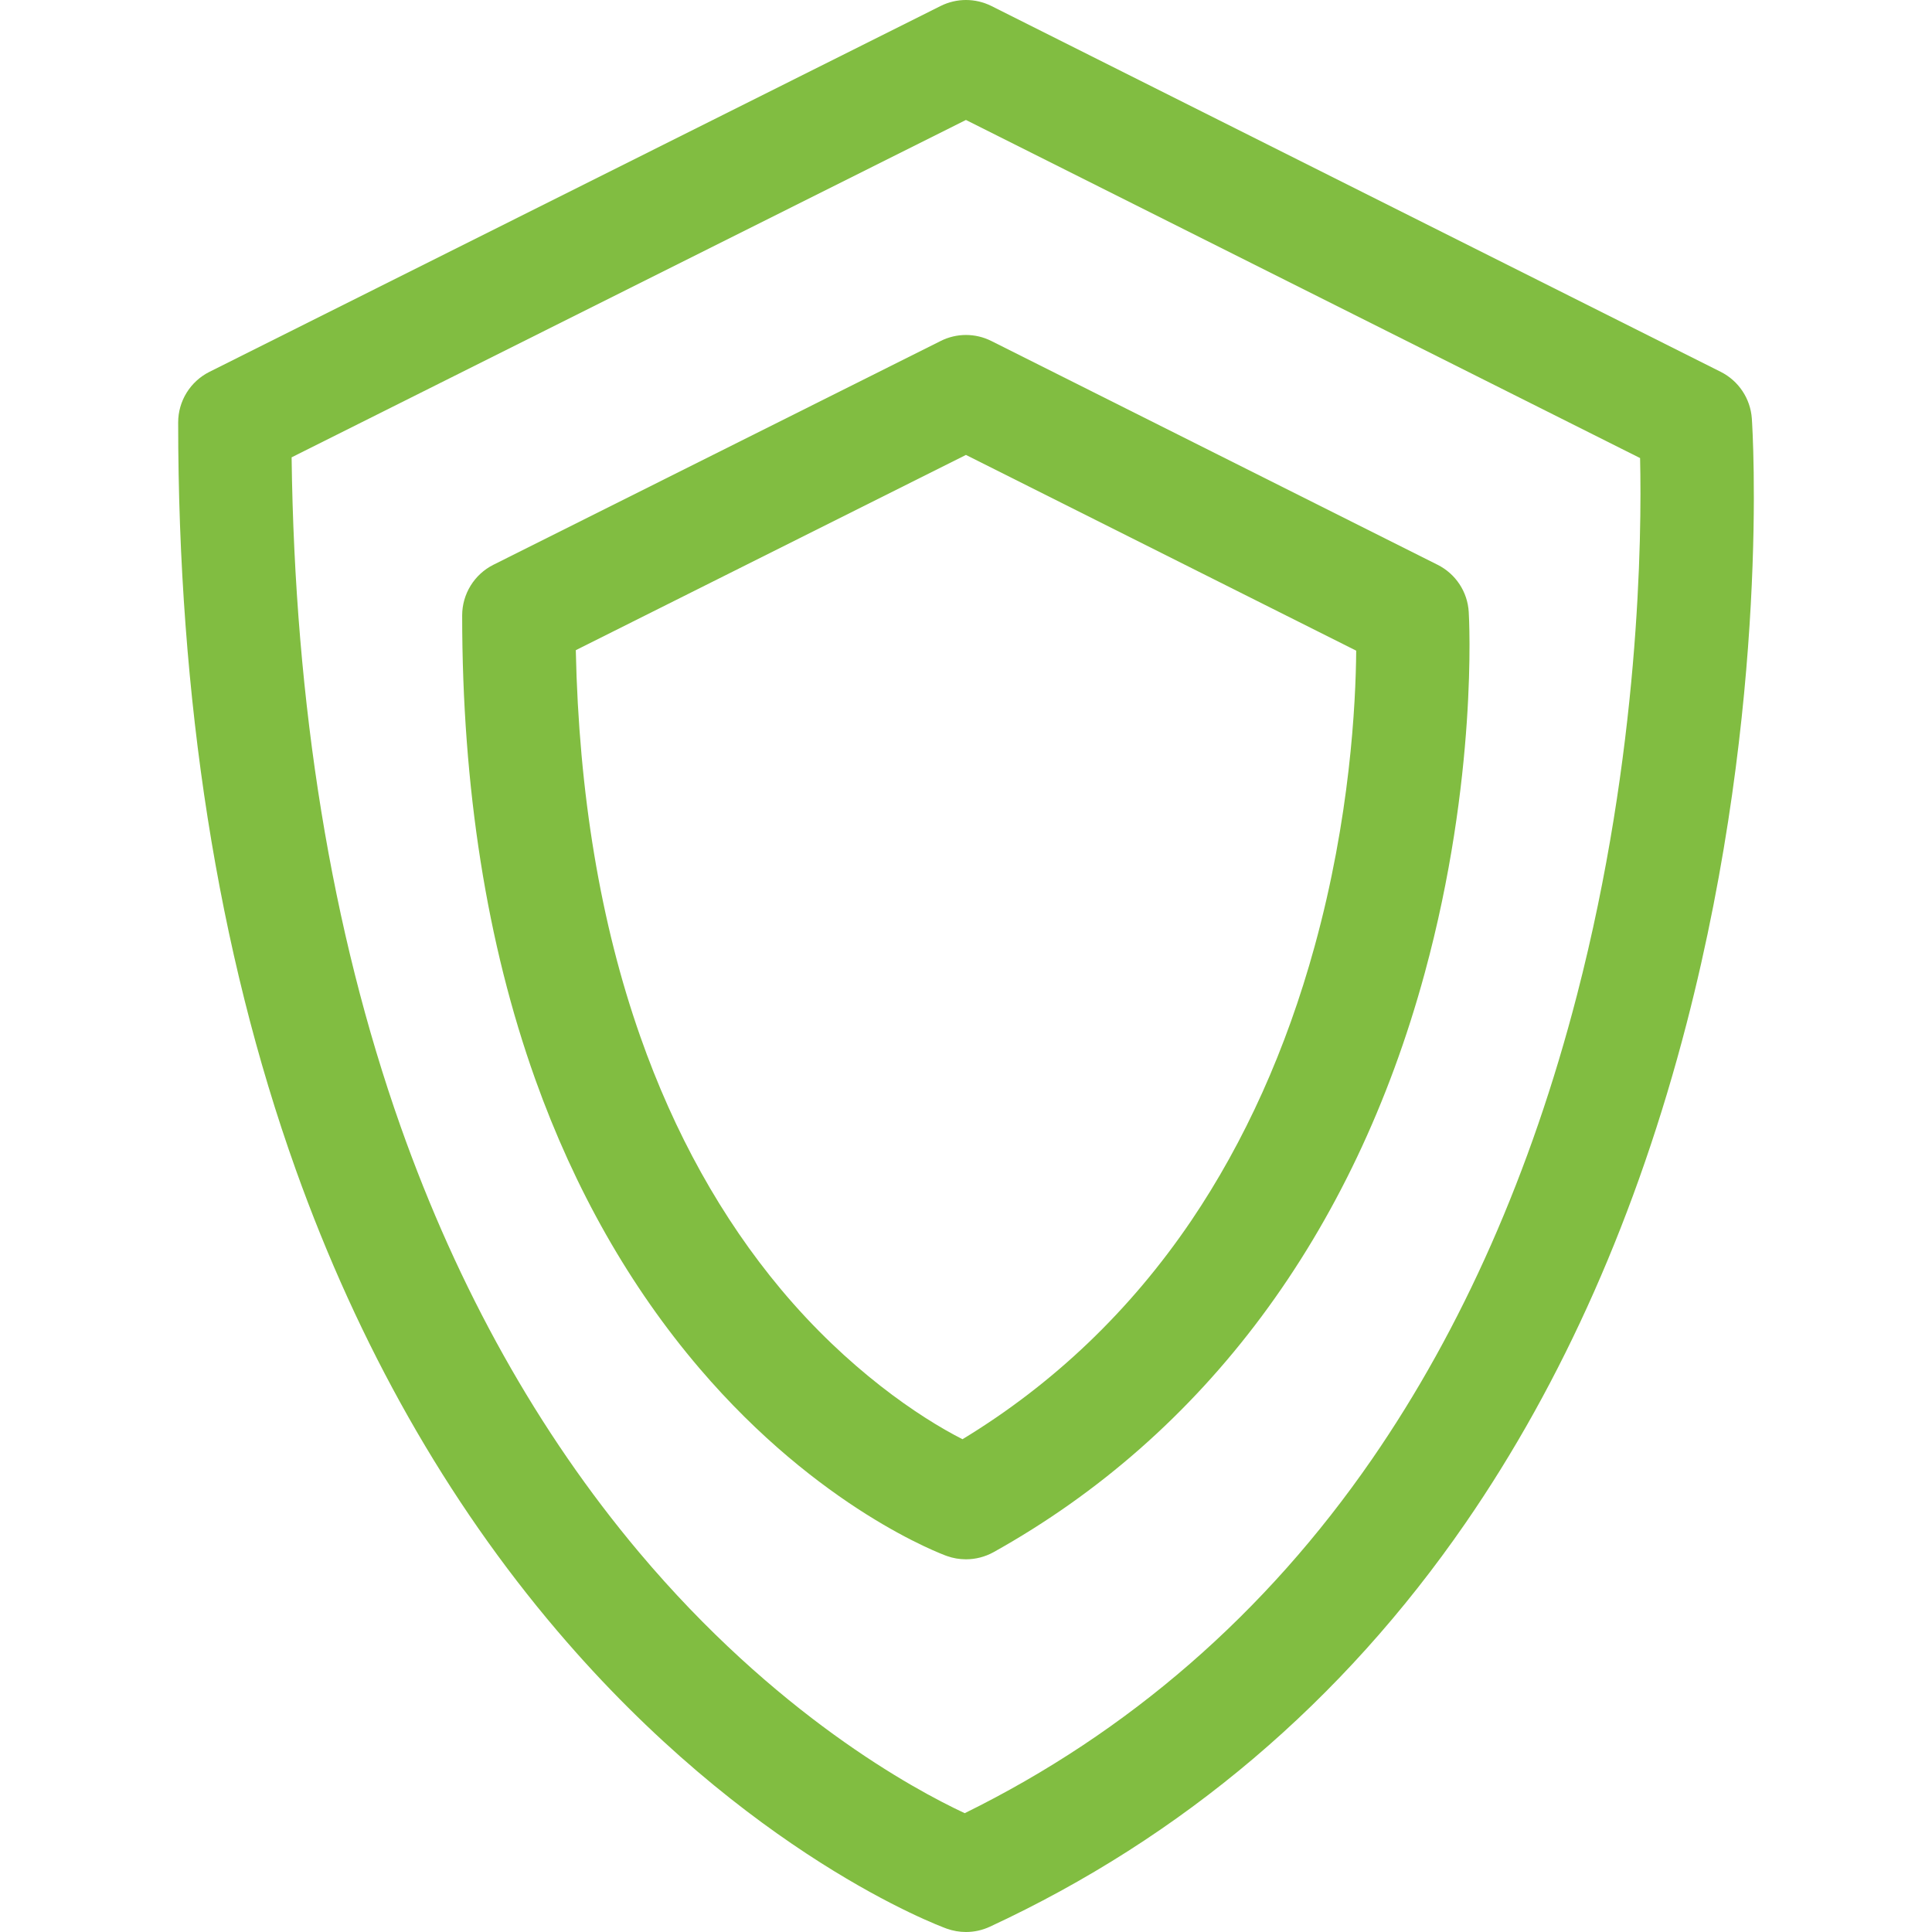 <svg width="32" height="32" viewBox="0 0 32 32" fill="none" xmlns="http://www.w3.org/2000/svg">
<path d="M29.016 6.933C28.993 6.602 28.797 6.308 28.501 6.159L16.42 0.099C16.155 -0.033 15.844 -0.033 15.58 0.099L3.469 6.159C3.152 6.318 2.951 6.642 2.951 6.997C2.951 11.591 3.606 15.754 4.898 19.37C5.941 22.288 7.398 24.86 9.23 27.012C12.382 30.717 15.546 31.895 15.679 31.944C15.783 31.981 15.891 32 15.999 32C16.134 32 16.269 31.971 16.394 31.913C19.582 30.433 22.232 28.185 24.271 25.23C25.887 22.888 27.12 20.102 27.936 16.95C29.316 11.619 29.029 7.122 29.016 6.933ZM26.12 16.48C25.36 19.418 24.218 22.004 22.727 24.165C20.962 26.724 18.693 28.696 15.979 30.032C15.131 29.636 12.842 28.396 10.581 25.706C8.916 23.725 7.589 21.353 6.635 18.657C5.489 15.414 4.882 11.688 4.83 7.575L15.999 1.987L27.165 7.587C27.195 8.892 27.16 12.463 26.12 16.48Z" fill="#81BD41"/>
<path d="M23.812 9.355L16.42 5.648C16.155 5.515 15.844 5.515 15.58 5.648L8.173 9.354C7.856 9.513 7.655 9.838 7.655 10.193C7.655 13.045 8.063 15.631 8.867 17.88C9.52 19.706 10.434 21.314 11.583 22.661C13.573 24.994 15.597 25.741 15.682 25.772C15.785 25.809 15.892 25.827 15.999 25.827C16.157 25.827 16.315 25.787 16.456 25.709C19.95 23.761 22.42 20.444 23.598 16.117C24.477 12.889 24.334 10.249 24.327 10.138C24.308 9.803 24.111 9.505 23.812 9.355ZM21.773 15.679C21.305 17.38 20.617 18.907 19.731 20.218C18.723 21.706 17.45 22.922 15.942 23.838C15.23 23.477 14.039 22.676 12.934 21.354C11.952 20.179 11.168 18.77 10.605 17.167C9.945 15.291 9.587 13.141 9.537 10.769L15.999 7.535L22.463 10.777C22.456 11.659 22.362 13.544 21.773 15.679Z" fill="#81BD41"/>
</svg>
